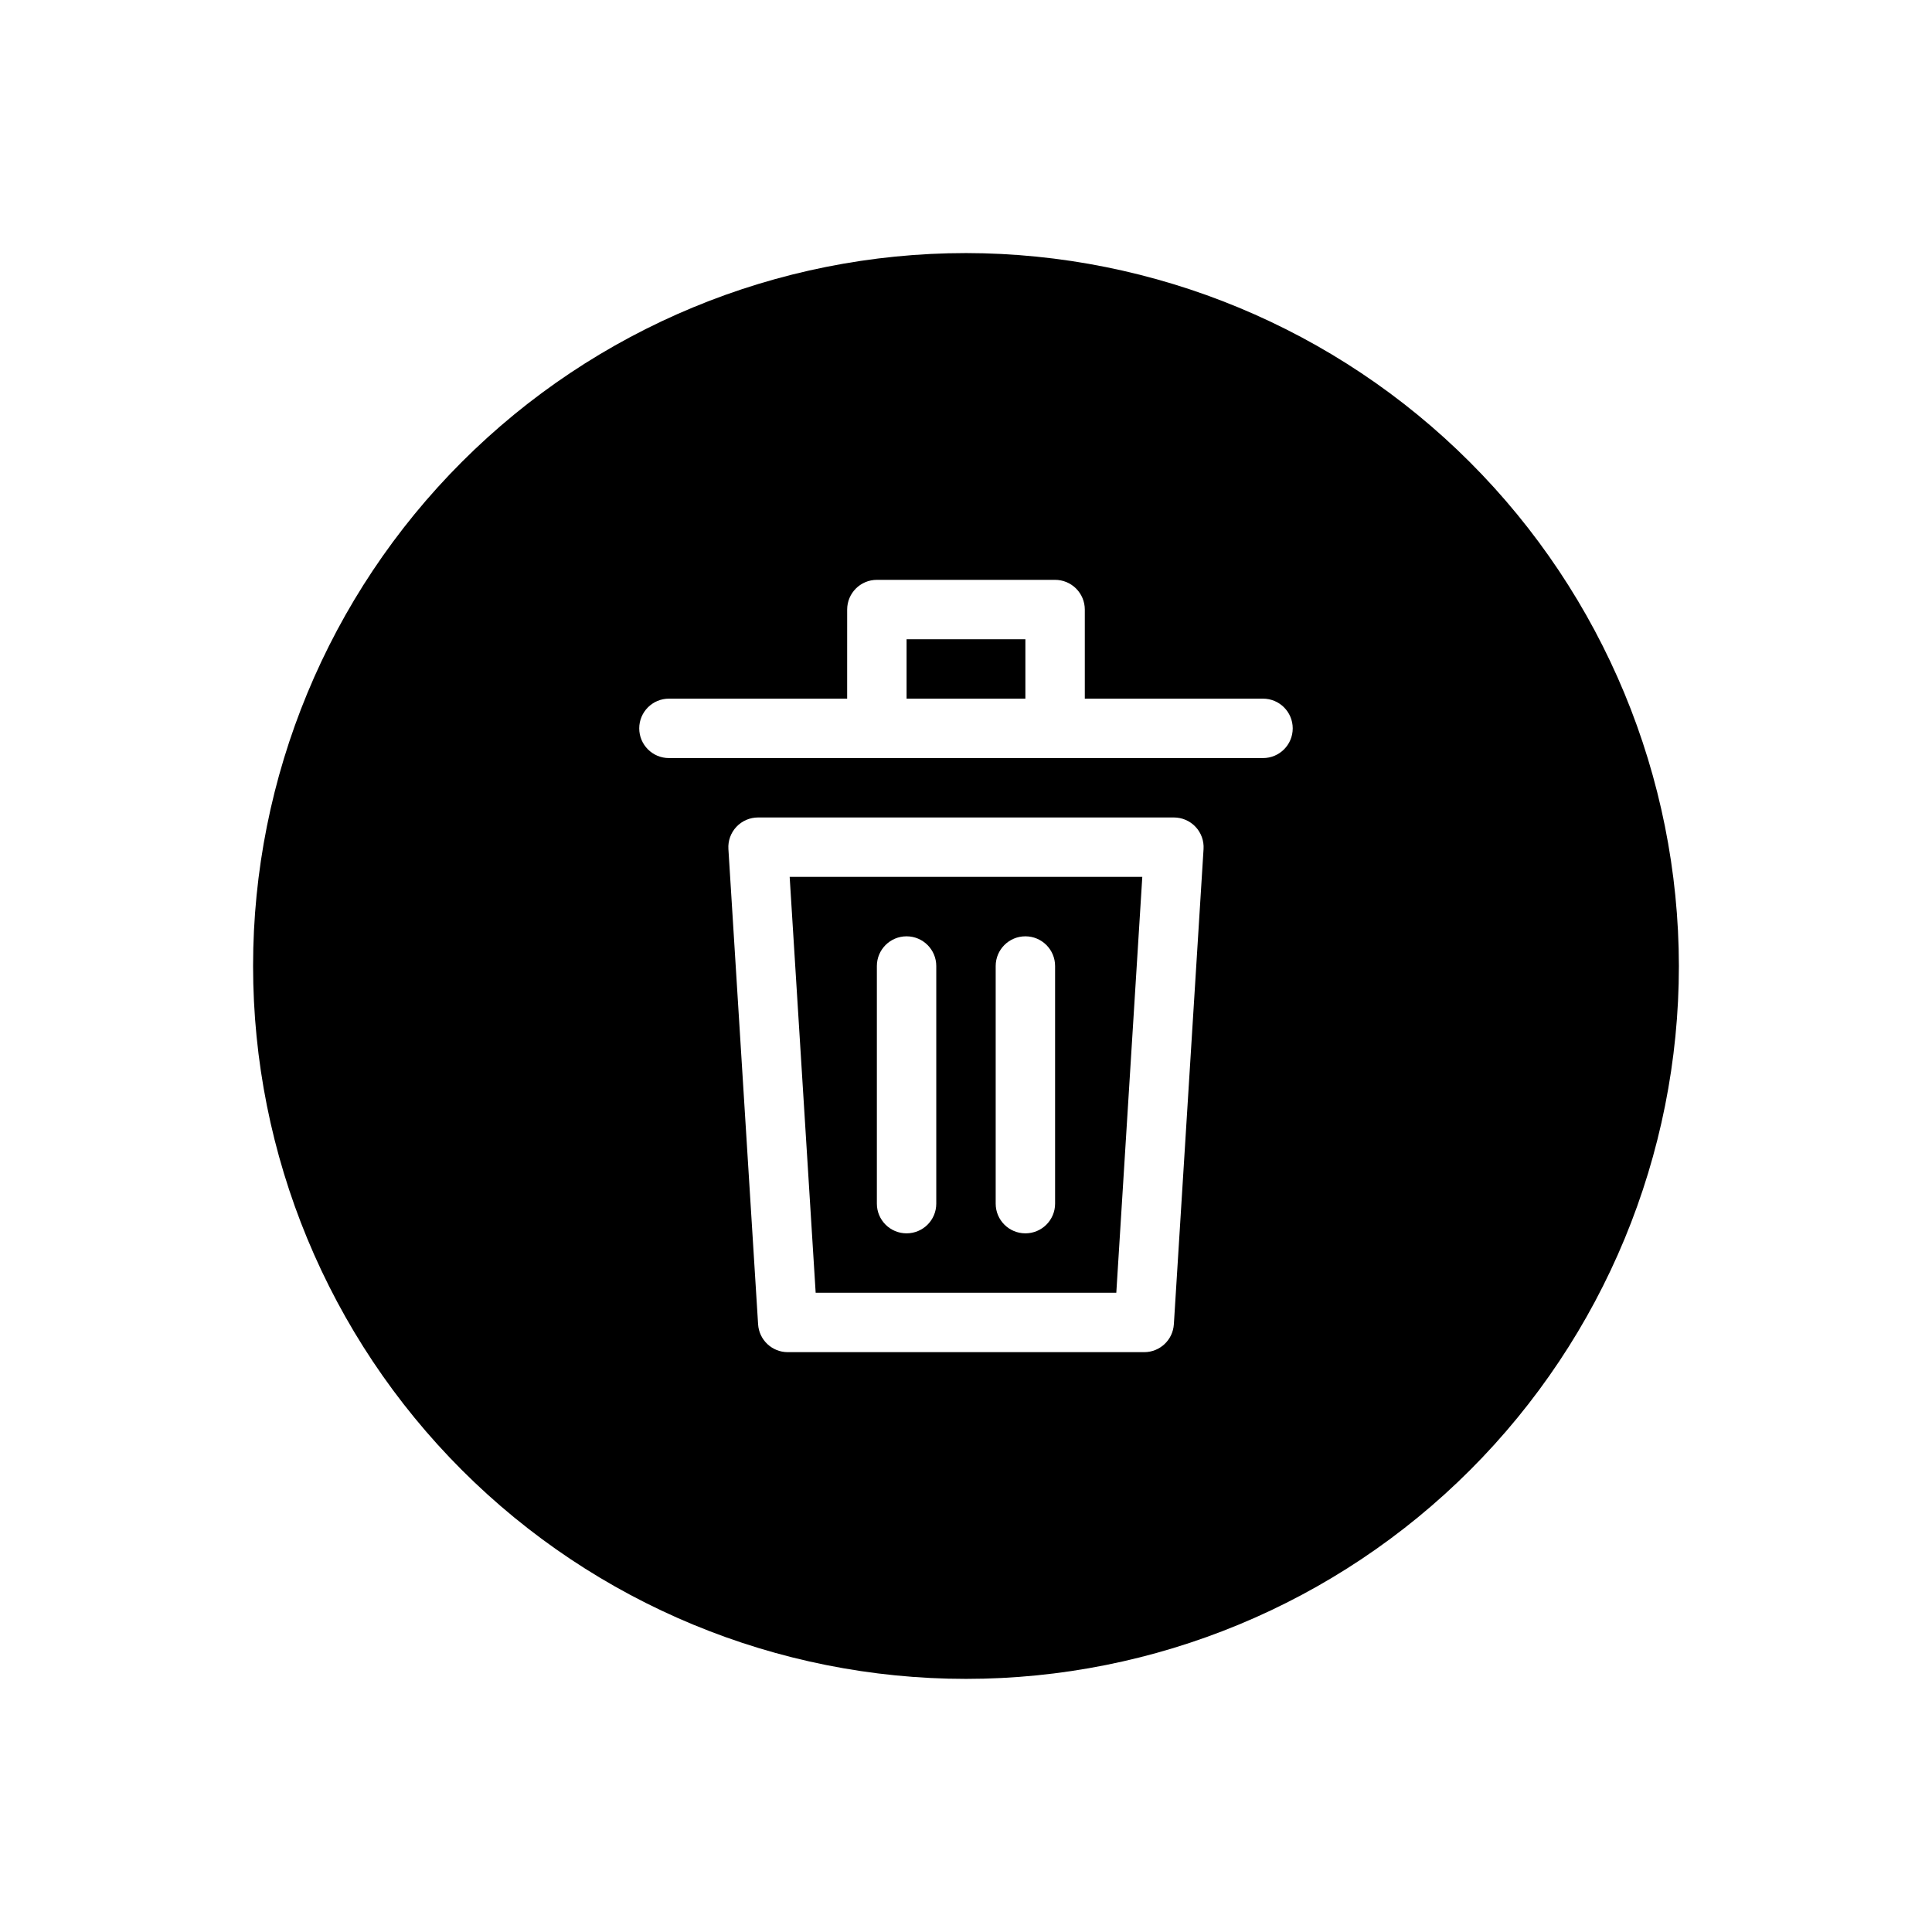 <?xml version="1.0" encoding="UTF-8"?>
<!-- Uploaded to: ICON Repo, www.svgrepo.com, Generator: ICON Repo Mixer Tools -->
<svg fill="#000000" width="800px" height="800px" version="1.1" viewBox="144 144 512 512" xmlns="http://www.w3.org/2000/svg">
 <path d="m360.16 486.59h79.672l6.887-110.21h-93.449zm47.707-86.582c0-4.348 3.523-7.875 7.871-7.875 4.348 0 7.871 3.527 7.871 7.875v62.969c0 4.348-3.523 7.871-7.871 7.871-4.348 0-7.871-3.523-7.871-7.871zm-31.488 0c0-4.348 3.523-7.875 7.871-7.875s7.871 3.527 7.871 7.875v62.969c0 4.348-3.523 7.871-7.871 7.871s-7.871-3.523-7.871-7.871zm39.359-86.602v15.742h-31.488v-15.742zm-15.742-102.34c-50.109 0-98.164 19.906-133.59 55.336s-55.336 83.484-55.336 133.59c0 50.105 19.906 98.16 55.336 133.59 35.43 35.434 83.484 55.336 133.59 55.336 50.105 0 98.16-19.902 133.59-55.336 35.434-35.43 55.336-83.484 55.336-133.59-0.055-50.09-19.98-98.113-55.398-133.53-35.418-35.418-83.438-55.34-133.53-55.398zm55.09 283.89-0.004-0.004c-0.258 4.148-3.699 7.383-7.856 7.383h-94.465c-4.156 0-7.598-3.234-7.856-7.383l-7.871-125.95v0.004c-0.137-2.172 0.629-4.301 2.117-5.883 1.488-1.586 3.566-2.484 5.738-2.484h110.21c2.176 0 4.25 0.898 5.738 2.484 1.488 1.582 2.254 3.711 2.117 5.883zm23.629-150.06h-157.44c-4.348 0-7.871-3.523-7.871-7.871 0-4.348 3.523-7.875 7.871-7.875h47.23l0.004-23.613c0-4.348 3.523-7.871 7.871-7.871h47.23c2.09 0 4.09 0.828 5.566 2.305 1.477 1.477 2.309 3.477 2.309 5.566v23.617h47.23v-0.004c4.348 0 7.871 3.527 7.871 7.875 0 4.348-3.523 7.871-7.871 7.871z"/>
</svg>